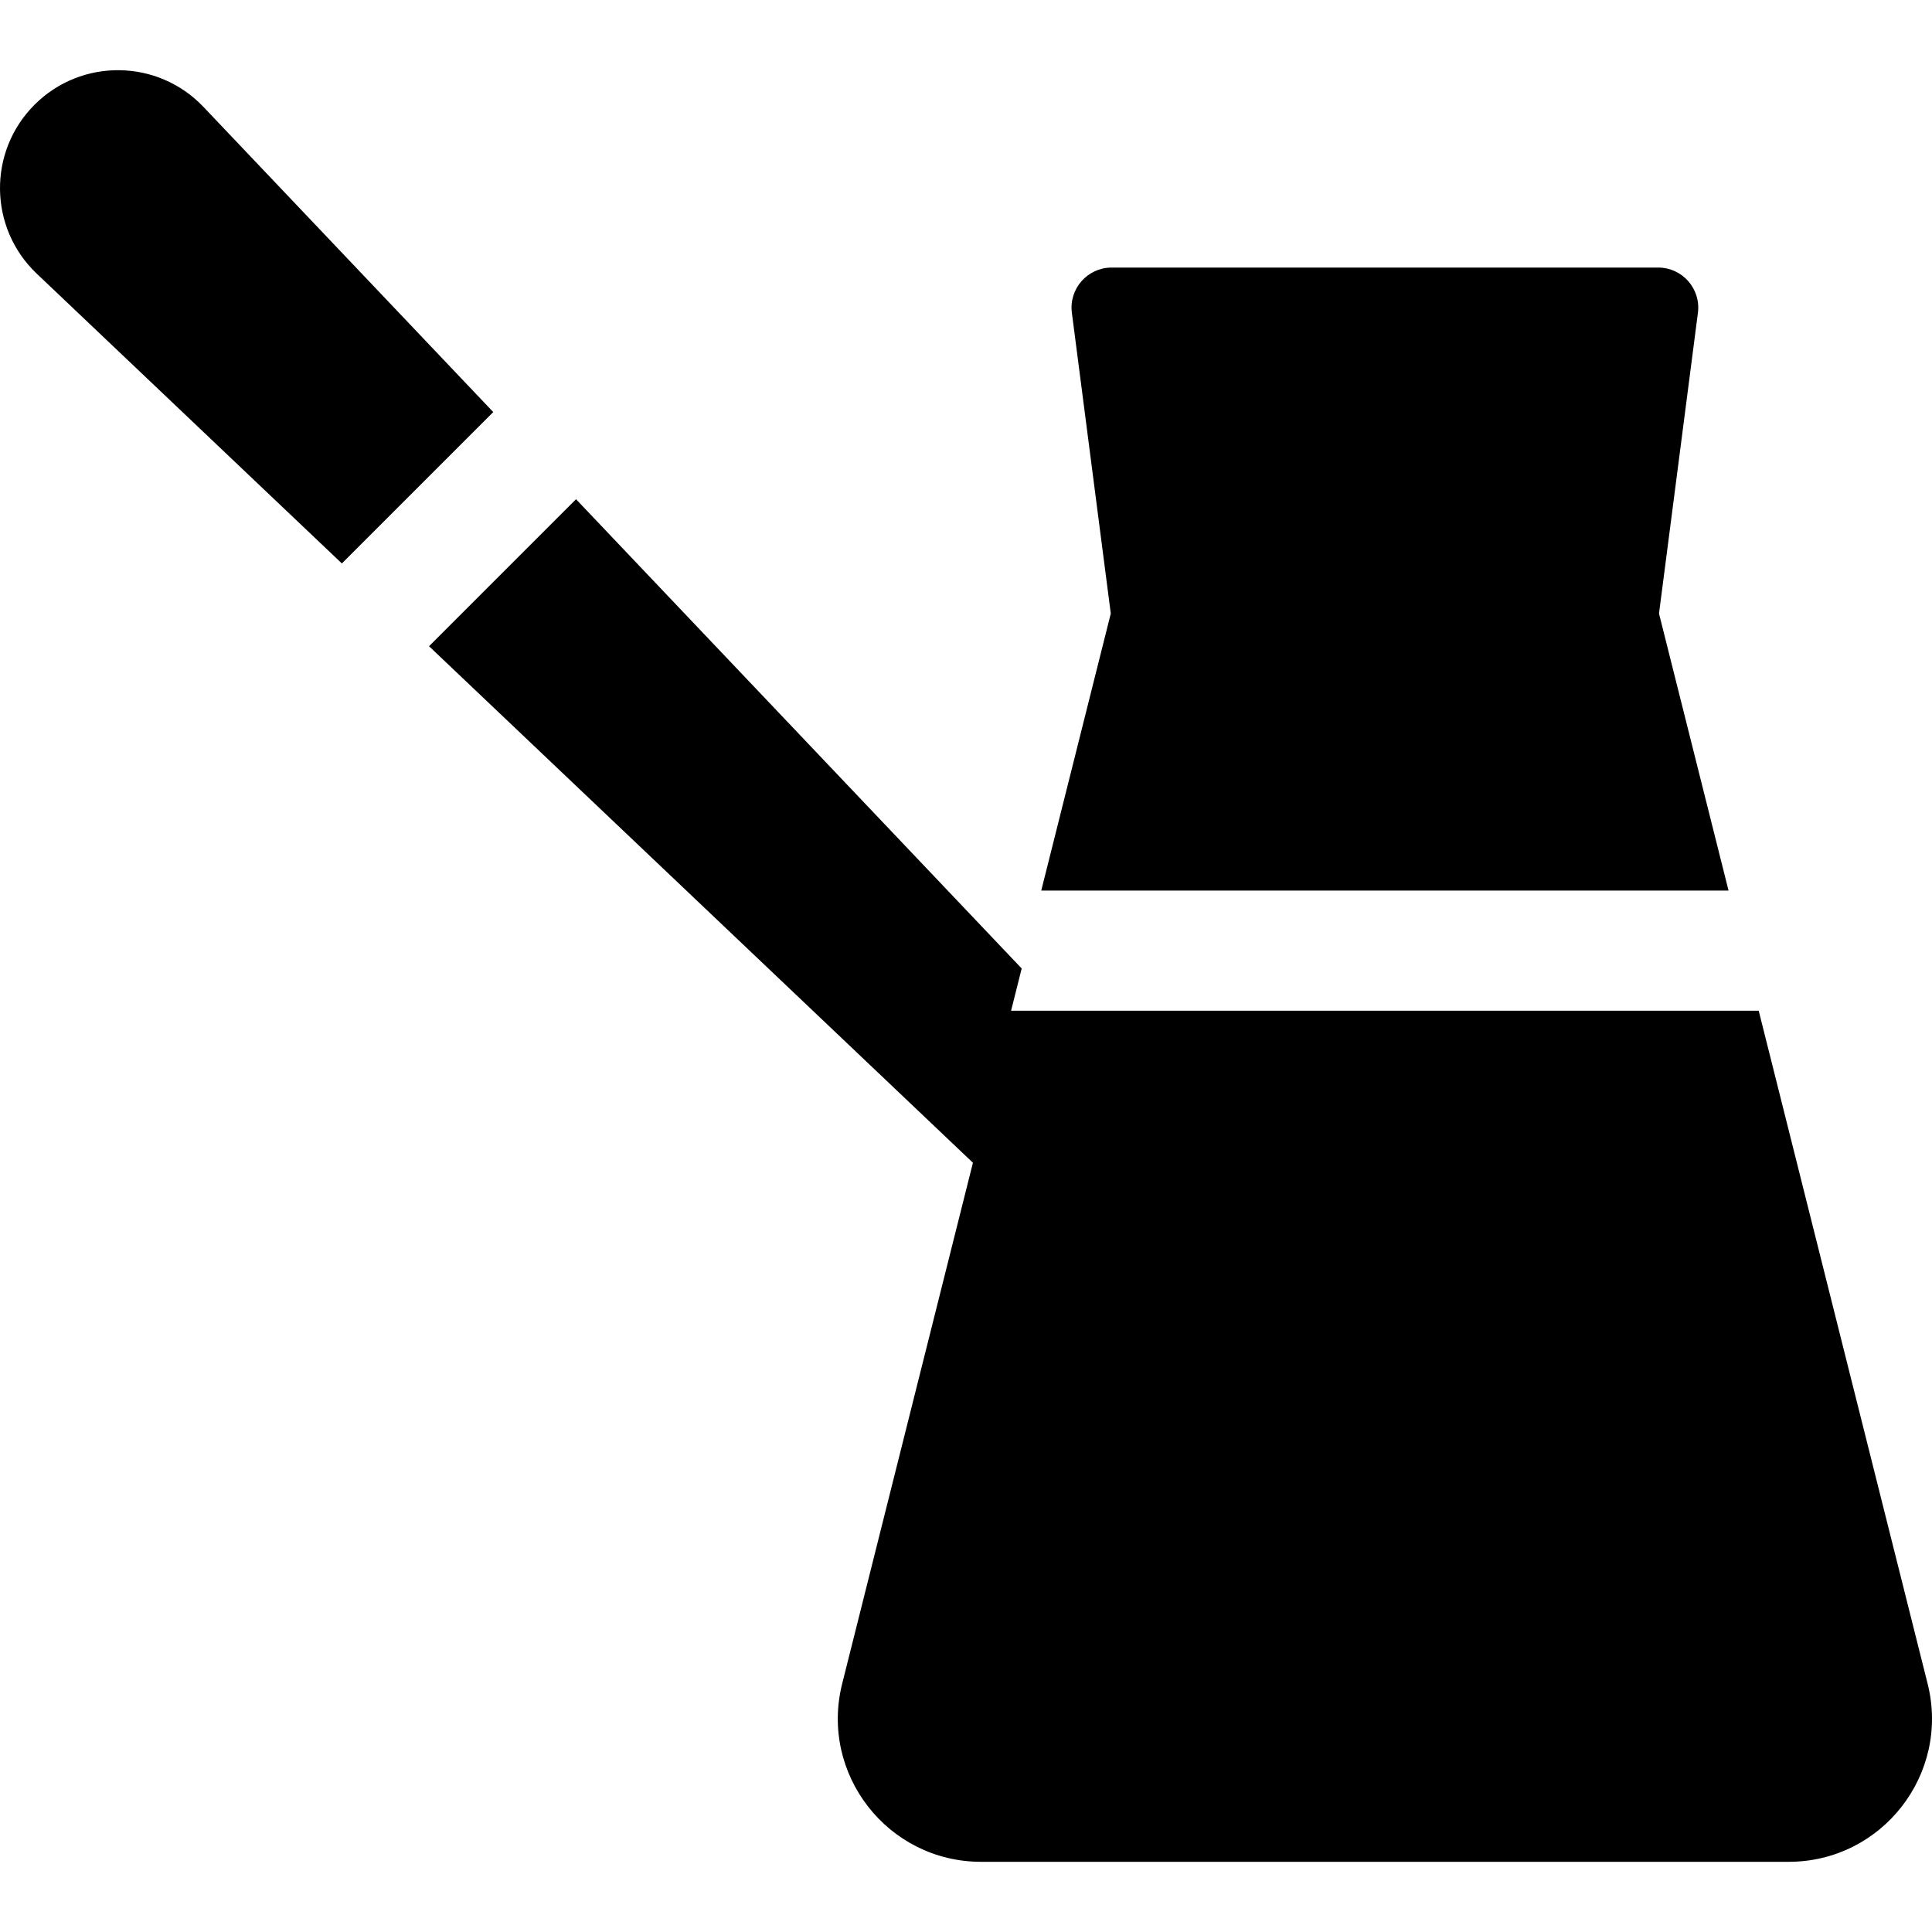 <?xml version="1.0" encoding="iso-8859-1"?>
<!-- Uploaded to: SVG Repo, www.svgrepo.com, Generator: SVG Repo Mixer Tools -->
<svg fill="#000000" height="800px" width="800px" version="1.1" id="Layer_1" xmlns="http://www.w3.org/2000/svg" xmlns:xlink="http://www.w3.org/1999/xlink" 
	 viewBox="0 0 512 512" xml:space="preserve">
<g>
	<g>
		<path d="M53.917,28.333C41.813,15.588,21.583,15.327,9.154,27.755C-3.274,40.184-3.014,60.414,9.731,72.518l80.868,76.799
			l40.117-40.117L53.917,28.333z"/>
	</g>
</g>
<g>
	<g>
		<path d="M458.081,236.005l-18.427-73.413l10.312-79.703c0.822-6.351-4.125-11.979-10.528-11.979H294.585
			c-6.404,0-11.35,5.628-10.528,11.979l10.312,79.703l-18.426,73.413H458.081z"/>
	</g>
</g>
<g>
	<g>
		<path d="M510.84,446.204l-44.765-178.351H267.947l2.81-11.196L152.656,132.302L113.7,171.257l144.136,136.885l-34.653,138.063
			c-6.014,23.963,12.106,47.194,36.813,47.194h214.032C498.734,493.399,516.855,470.168,510.84,446.204z"/>
	</g>
</g>
</svg>